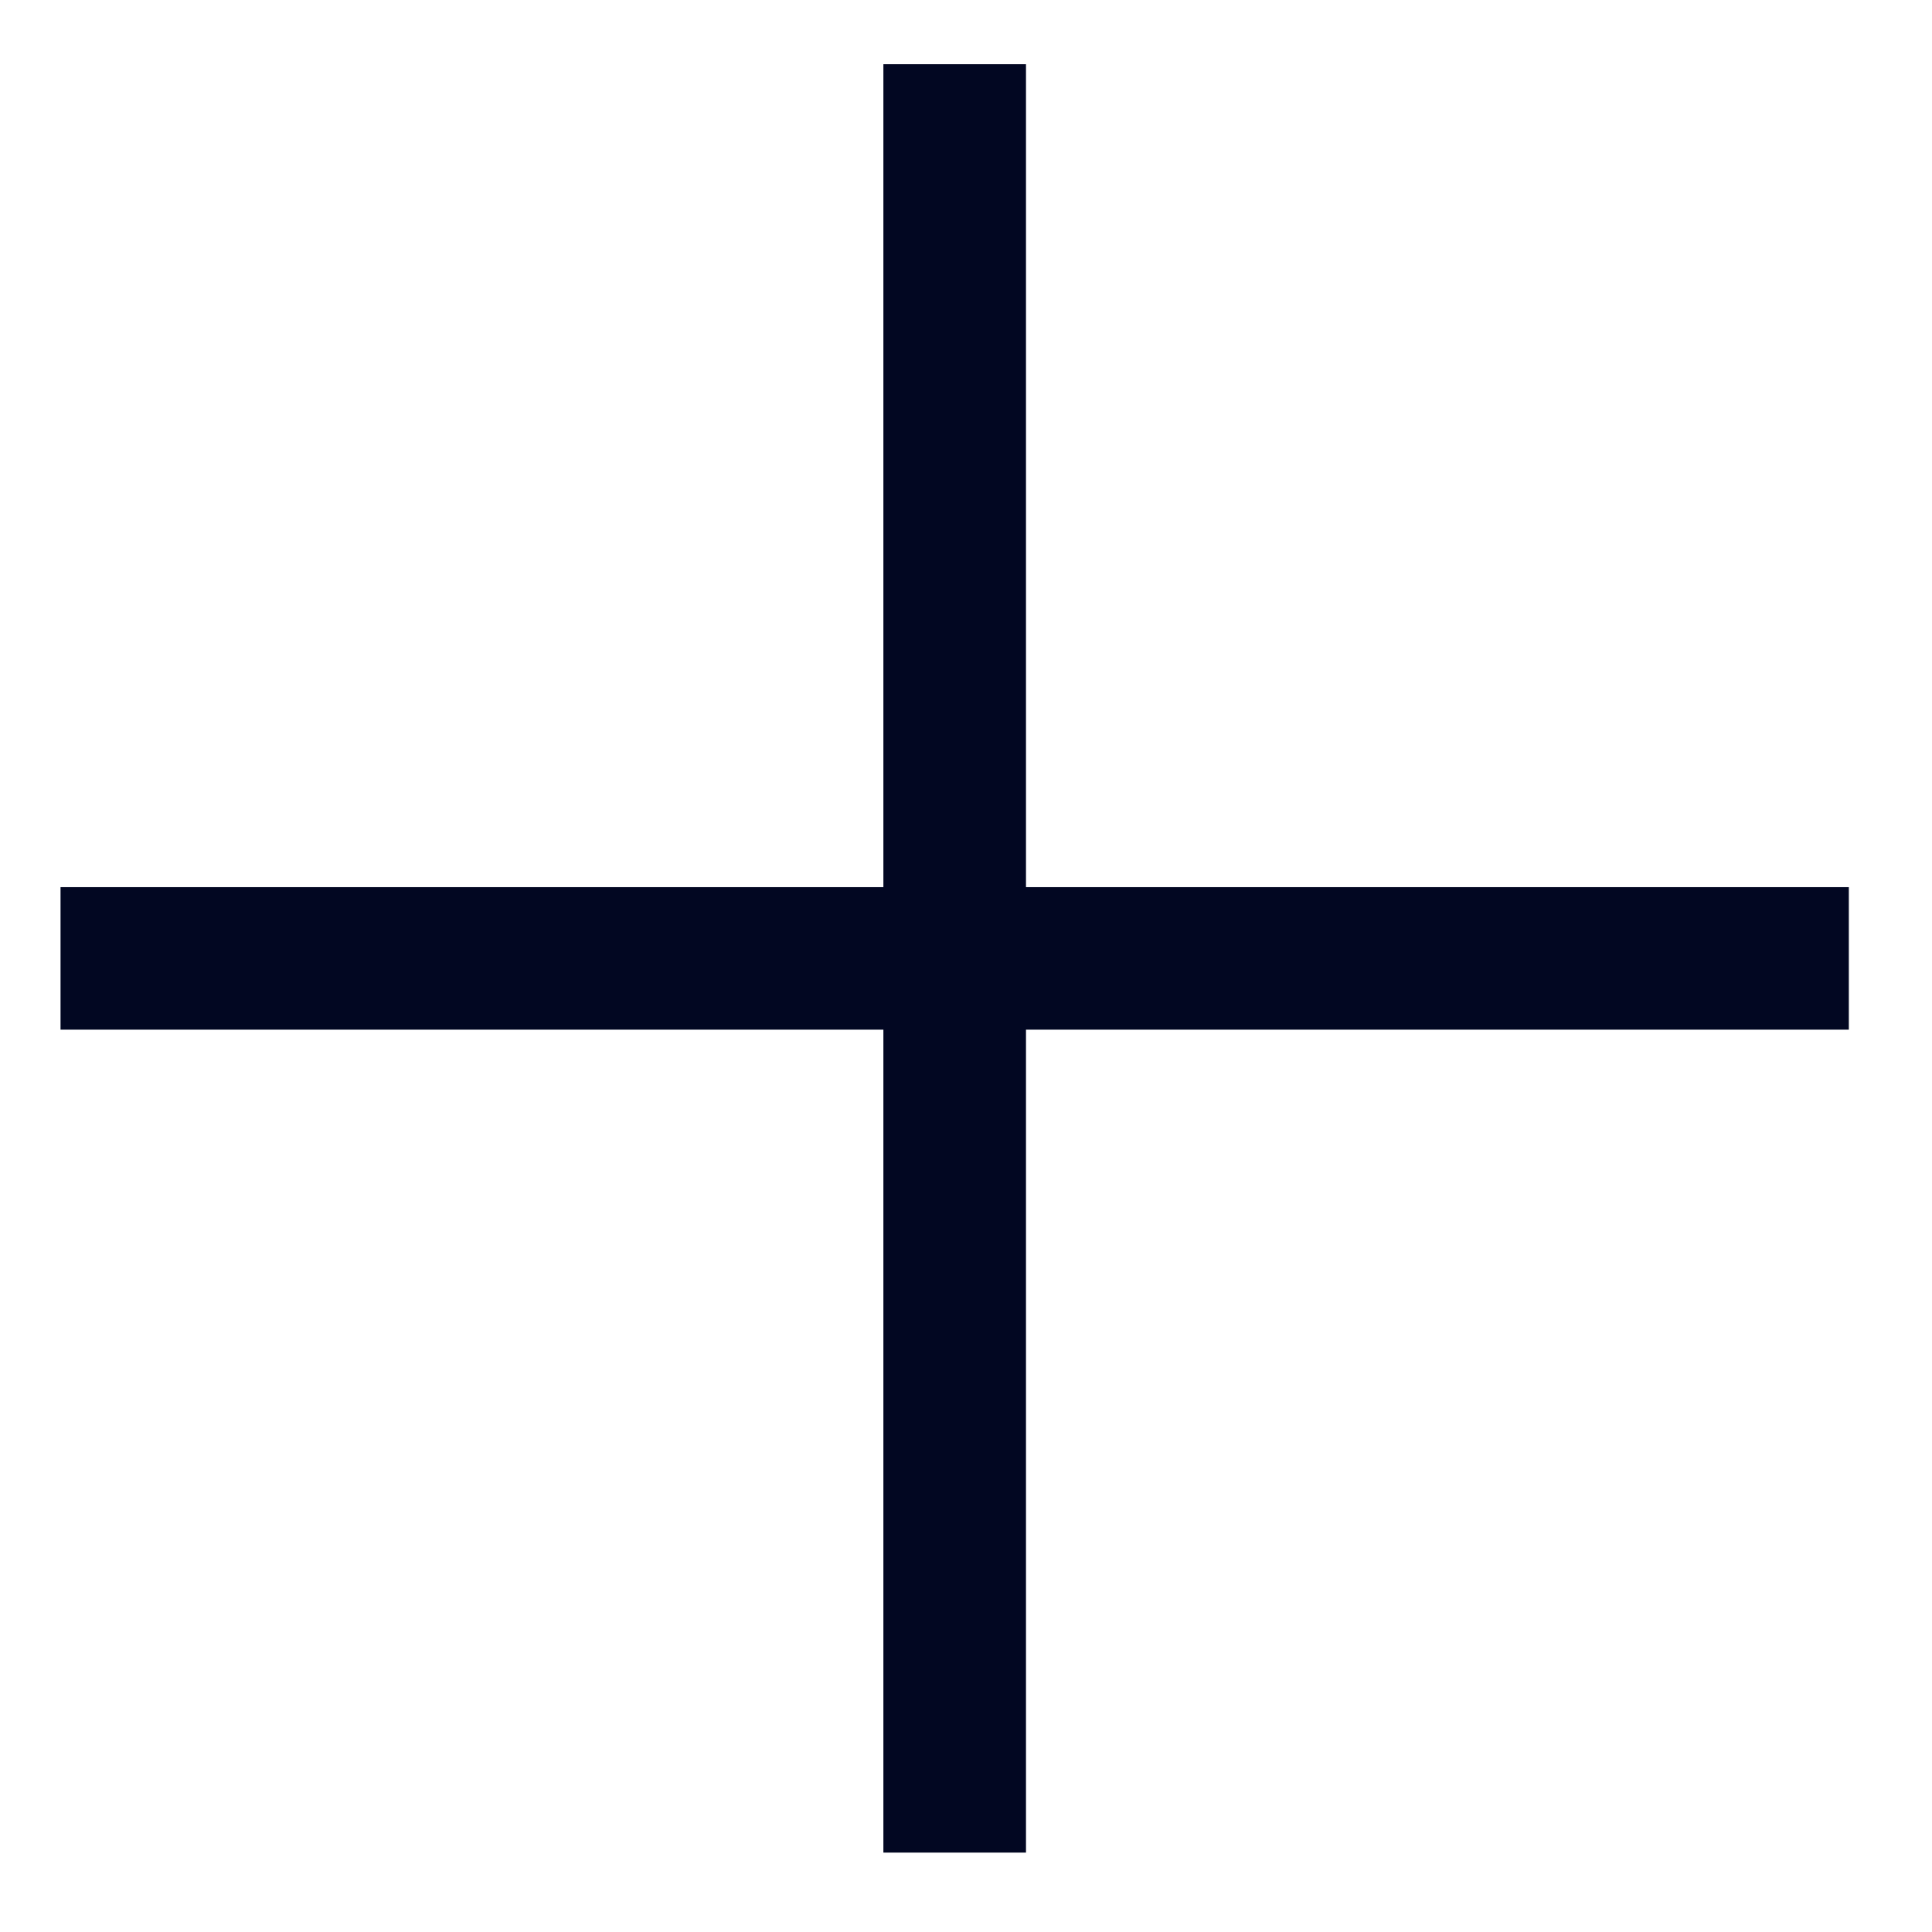 <?xml version="1.0" encoding="UTF-8"?> <svg xmlns="http://www.w3.org/2000/svg" width="21" height="21" viewBox="0 0 21 21" fill="none"> <path d="M20.096 9.643V11.192H11.152V20.137H9.602V11.192H0.658V9.643H9.602V0.698H11.152V9.643H20.096Z" fill="#020722"></path> </svg> 